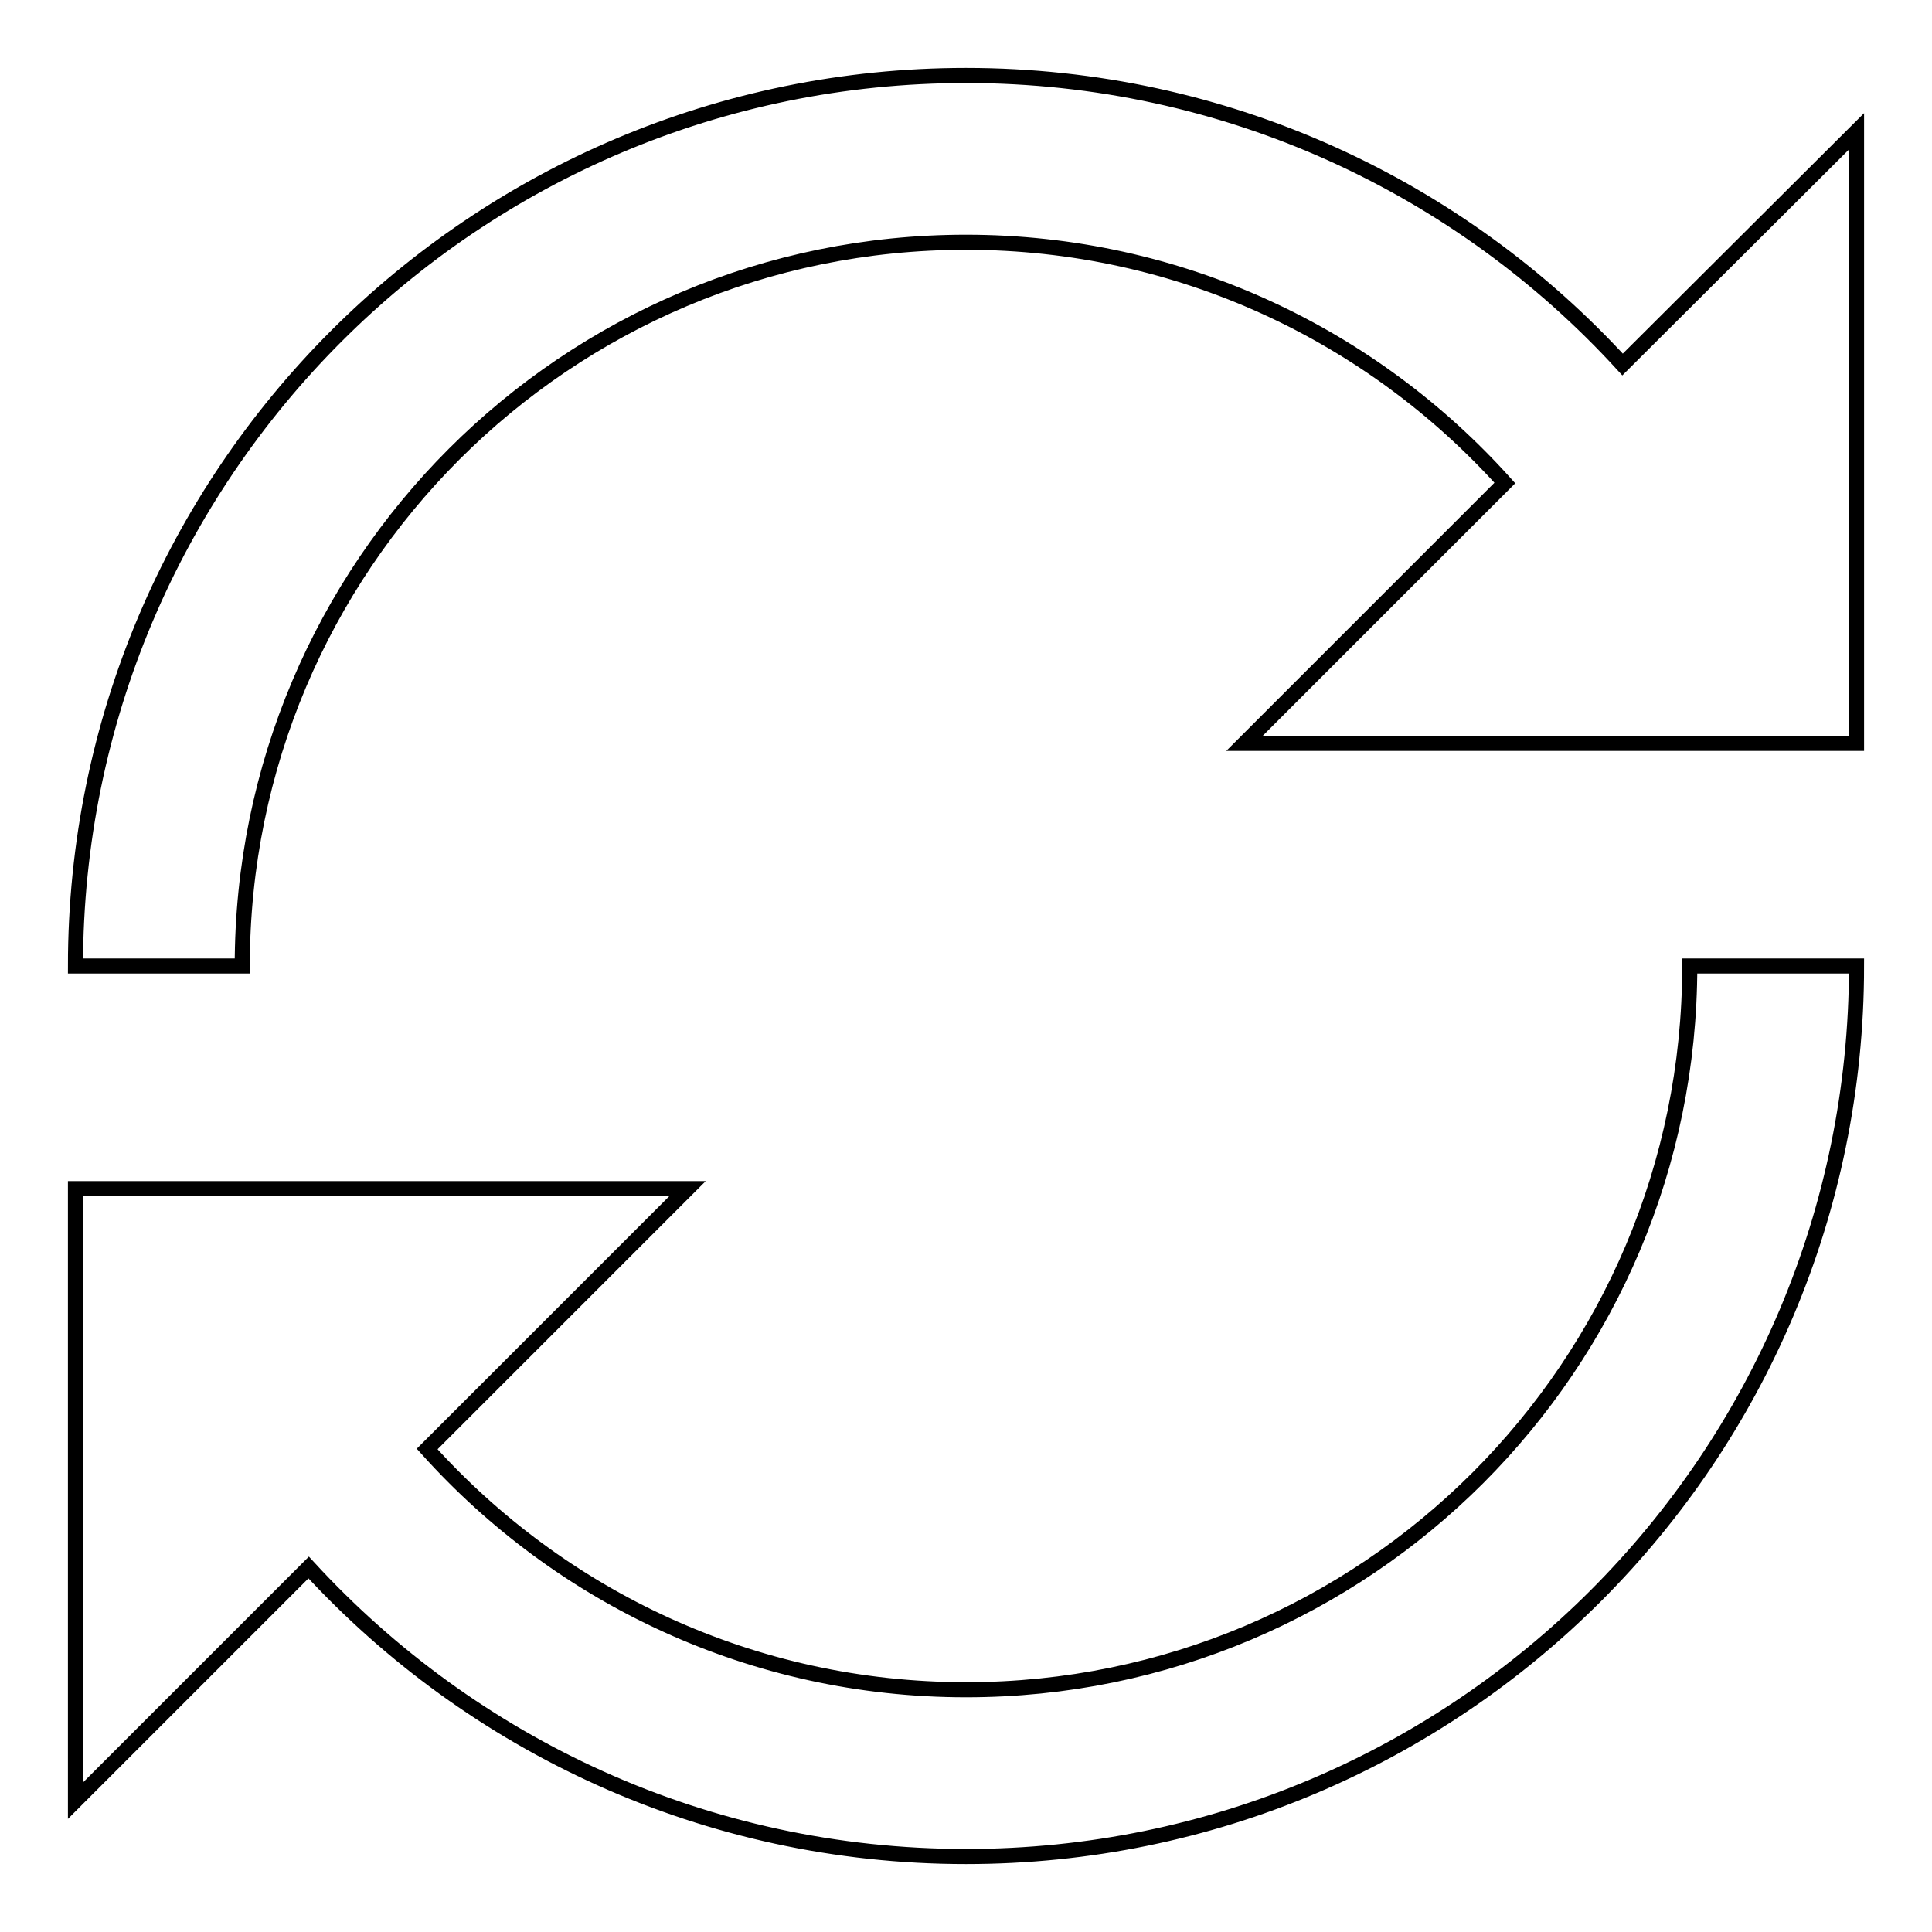 <?xml version="1.0" encoding="utf-8"?>
<!-- Svg Vector Icons : http://www.onlinewebfonts.com/icon -->
<!DOCTYPE svg PUBLIC "-//W3C//DTD SVG 1.1//EN" "http://www.w3.org/Graphics/SVG/1.1/DTD/svg11.dtd">
<svg version="1.1" xmlns="http://www.w3.org/2000/svg" xmlns:xlink="http://www.w3.org/1999/xlink" x="0px" y="0px" viewBox="0 0 256 256" enable-background="new 0 0 256 256" xml:space="preserve">
<g><g><path stroke-width="2" fill-opacity="0" stroke="#000000"  d="M215,48.3C193.5,24.8,162.5,10,128,10C62.8,10,10,62.8,10,128h22.1c0-53,42.9-95.9,95.9-95.9c28.3,0,53.8,12.3,71.4,31.9l-34.5,34.5H246V17.4L215,48.3L215,48.3z"/><path stroke-width="2" fill-opacity="0" stroke="#000000"  d="M223.9,128c0,53-42.9,95.9-95.9,95.9c-28.3,0-53.8-12.3-71.4-31.9l34.5-34.5H10v81.1l30.9-30.9C62.5,231.2,93.5,246,128,246c65.2,0,118-52.8,118-118H223.9z"/></g></g>
</svg>